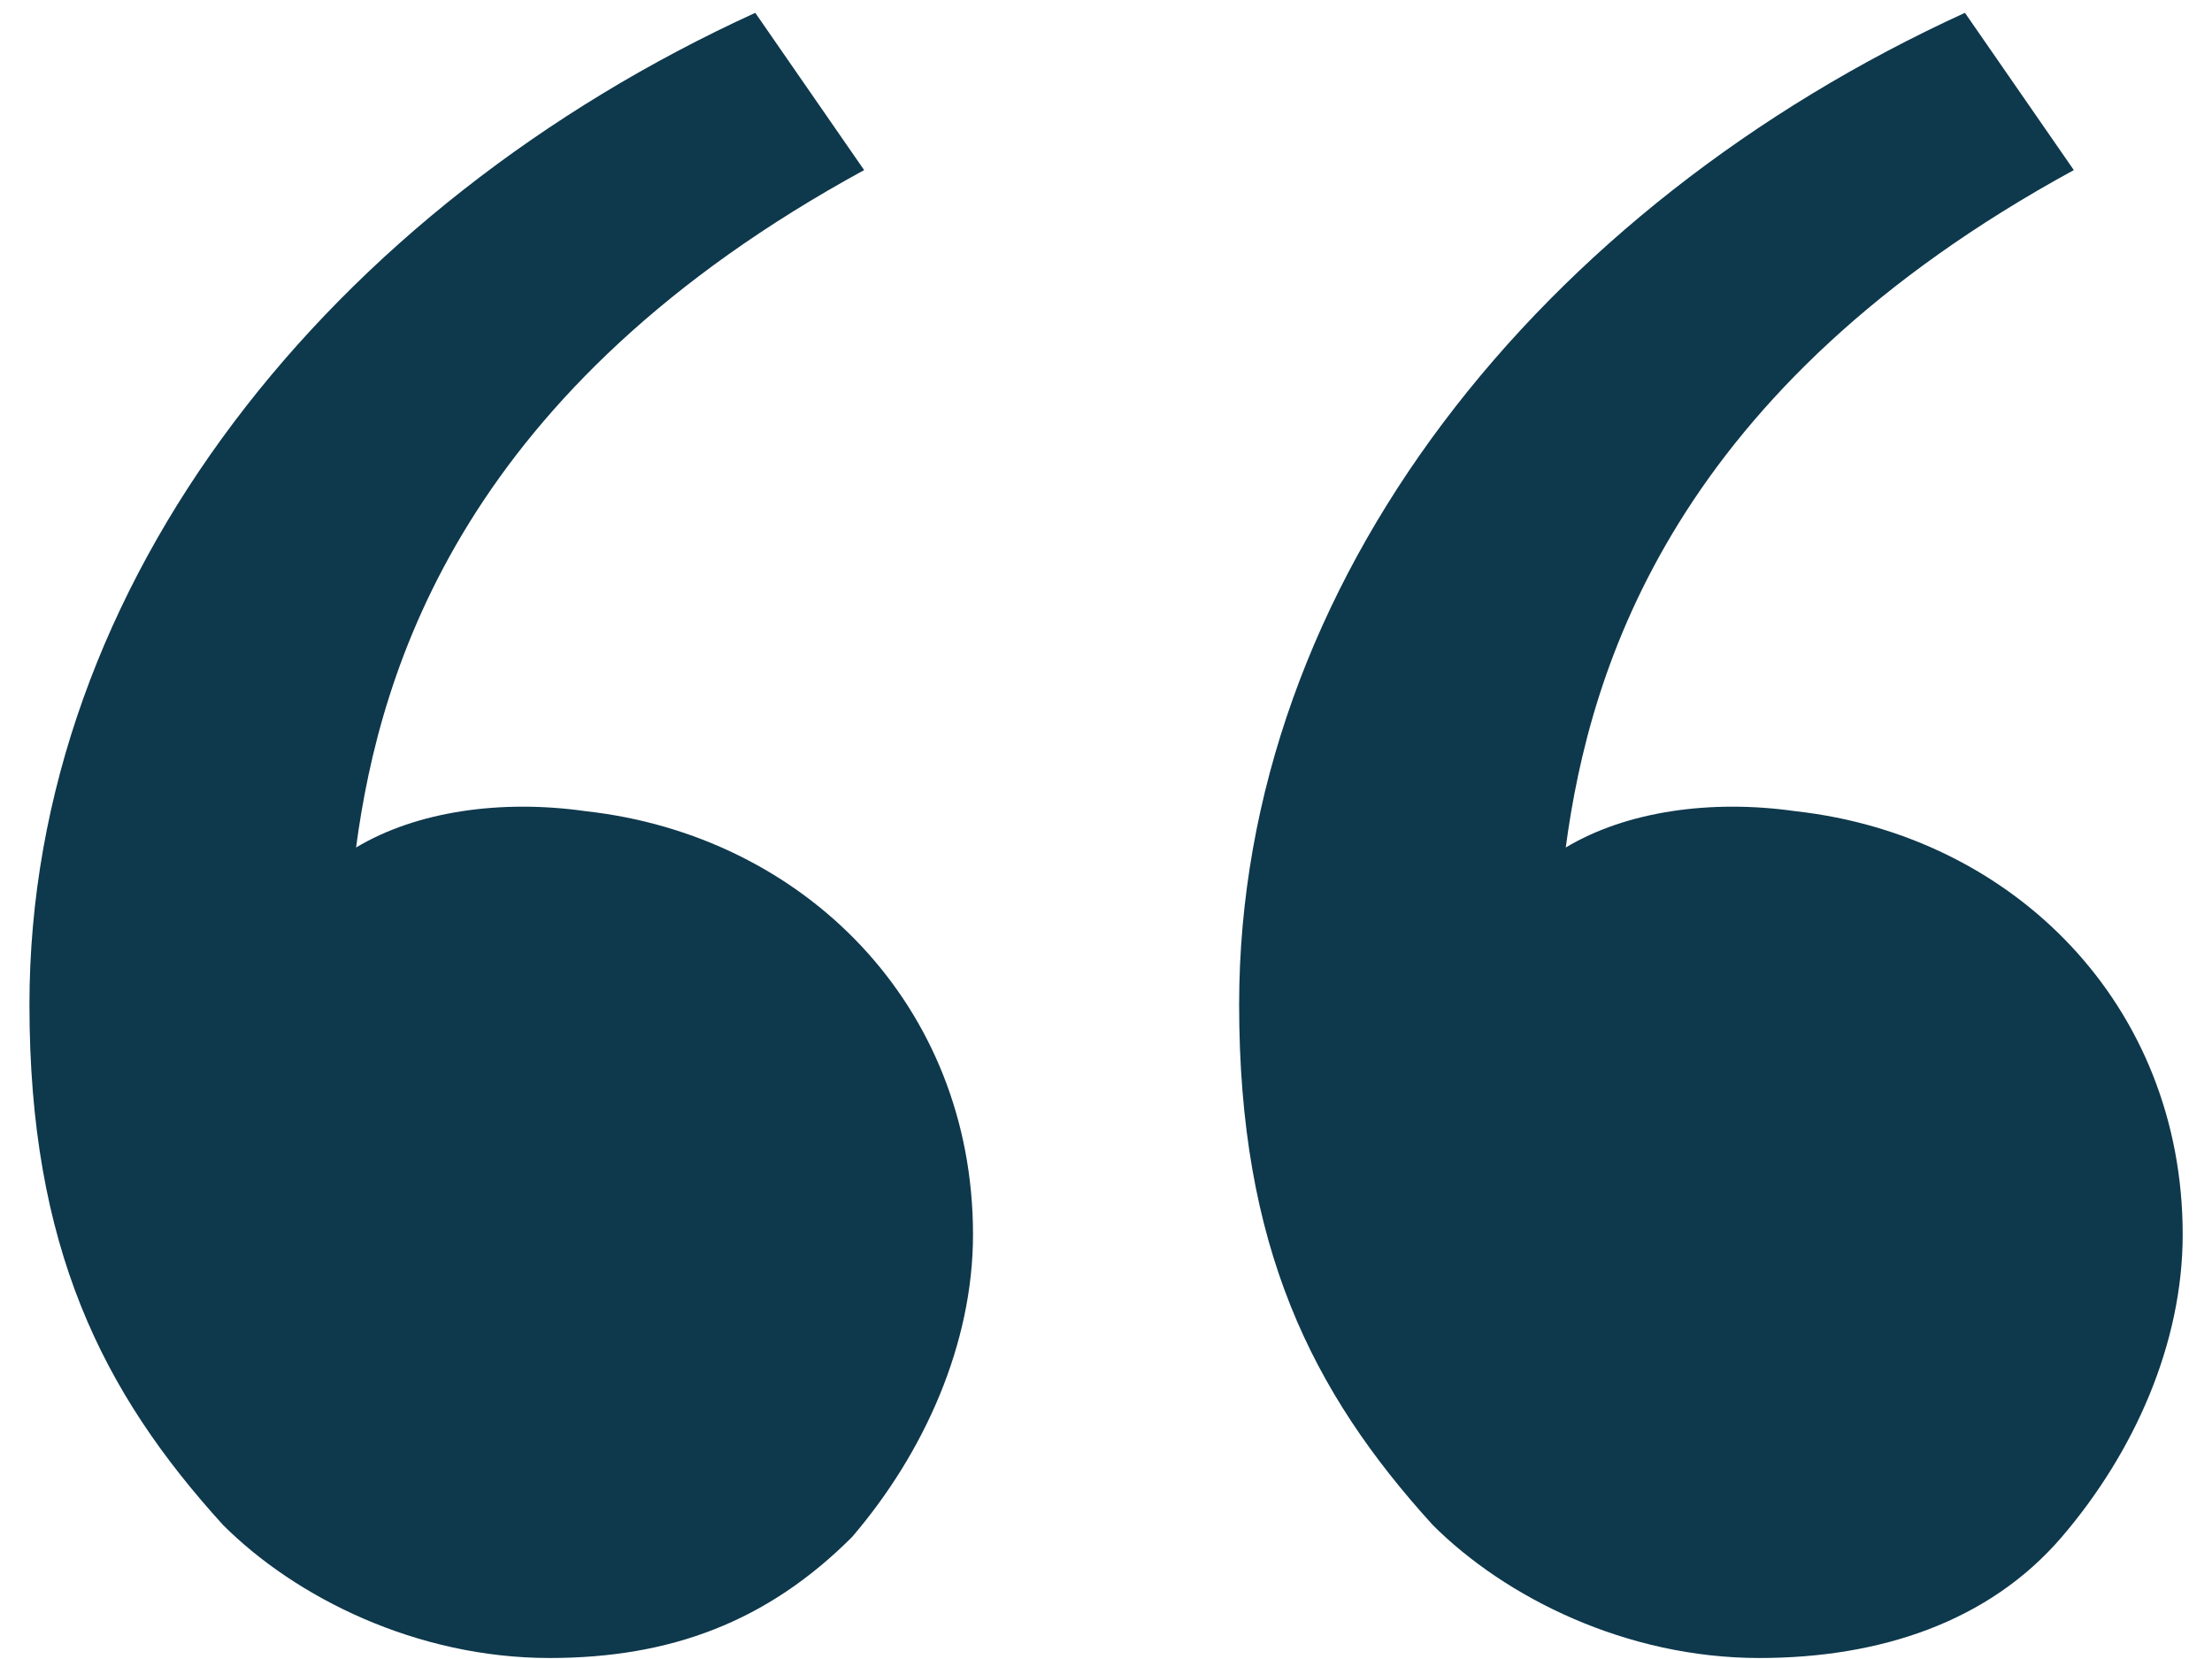 <svg width="64" height="48" viewBox="0 0 64 48" fill="none" xmlns="http://www.w3.org/2000/svg">
<g clip-path="url(#clip0_1104_81)">
<path d="M6.452 44.121C2.952 40.271 0.852 36.071 0.852 29.071C0.852 16.821 9.602 5.971 21.852 0.371L25.002 4.921C13.452 11.221 11.002 19.271 10.302 24.521C12.052 23.471 14.502 23.121 16.952 23.471C23.252 24.171 28.152 29.071 28.152 35.721C28.152 38.871 26.752 42.021 24.652 44.471C22.202 46.921 19.402 47.971 15.902 47.971C12.052 47.971 8.552 46.221 6.452 44.121ZM41.452 44.121C37.952 40.271 35.852 36.071 35.852 29.071C35.852 16.821 44.602 5.971 56.852 0.371L60.002 4.921C48.452 11.221 46.002 19.271 45.302 24.521C47.052 23.471 49.502 23.121 51.952 23.471C58.252 24.171 63.152 29.071 63.152 35.721C63.152 38.871 61.752 42.021 59.652 44.471C57.552 46.921 54.402 47.971 50.902 47.971C47.052 47.971 43.552 46.221 41.452 44.121Z" fill="#0E384C"/>
</g>
<defs>
<clipPath id="clip0_1104_81">
<rect width="64" height="48" fill="white"/>
</clipPath>
</defs>
</svg>

